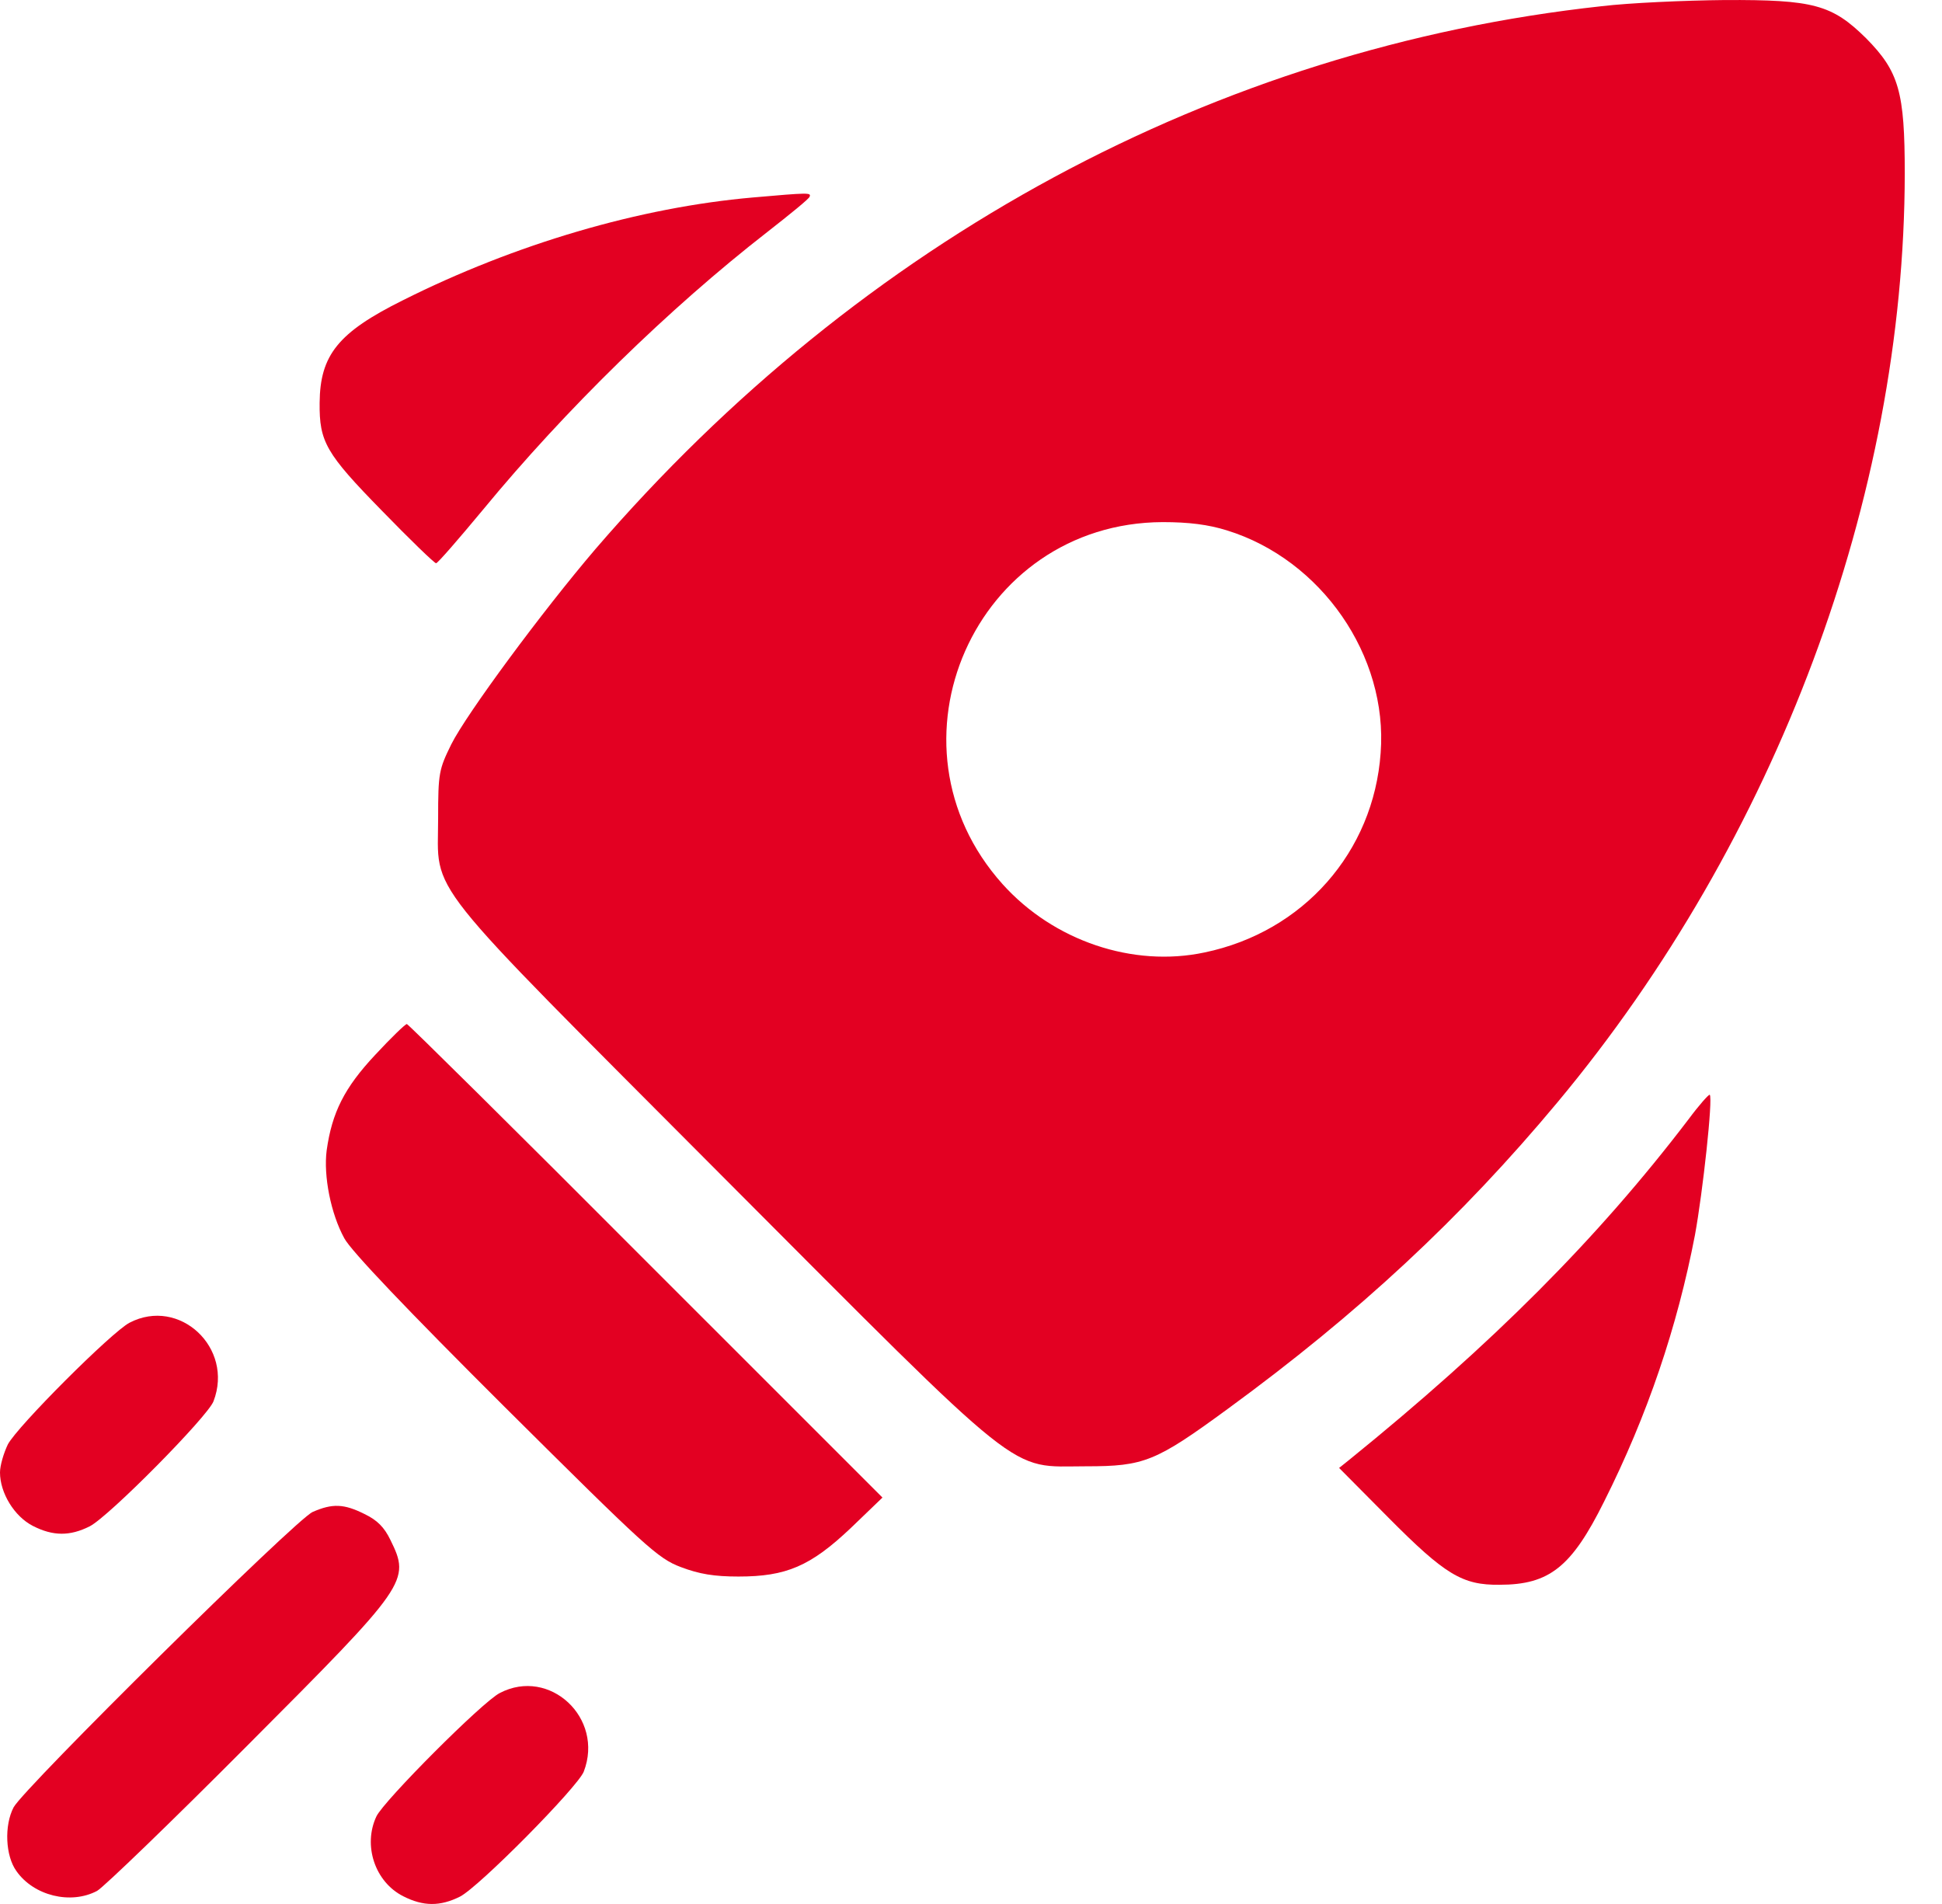 <svg width="51" height="50" viewBox="0 0 51 50" fill="none" xmlns="http://www.w3.org/2000/svg">
<path d="M42.06 0.163C31.936 1.265 22.634 6.289 15.633 14.424C14.24 16.055 12.252 18.746 11.852 19.545C11.528 20.204 11.506 20.301 11.506 21.49C11.506 23.543 10.966 22.851 18.95 30.868C27.042 38.981 26.448 38.506 28.523 38.506C30.046 38.506 30.348 38.387 32.25 36.993C35.664 34.498 38.365 31.991 40.904 28.945C46.651 22.052 50.011 13.052 50.022 4.56C50.022 2.41 49.871 1.881 49.007 1.005C48.11 0.12 47.624 -0.01 45.29 0.001C44.242 0.011 42.784 0.076 42.06 0.163ZM32.217 13.927C34.702 14.694 36.453 17.222 36.258 19.772C36.074 22.376 34.227 24.472 31.634 25.012C29.754 25.412 27.669 24.709 26.329 23.218C23.034 19.545 25.605 13.732 30.532 13.711C31.223 13.711 31.731 13.776 32.217 13.927Z" fill="#E30022"/>
<path d="M19.771 5.186C16.8 5.446 13.526 6.407 10.577 7.887C8.881 8.73 8.405 9.324 8.394 10.578C8.384 11.604 8.557 11.906 10.026 13.408C10.771 14.175 11.409 14.791 11.452 14.791C11.495 14.791 12.046 14.154 12.684 13.386C14.845 10.761 17.578 8.093 20.149 6.094C20.743 5.629 21.251 5.219 21.262 5.165C21.305 5.057 21.24 5.057 19.771 5.186Z" fill="#E30022"/>
<path d="M9.853 27.702C9.043 28.566 8.719 29.215 8.579 30.209C8.492 30.878 8.687 31.872 9.043 32.52C9.216 32.845 10.685 34.39 13.267 36.961C16.962 40.634 17.276 40.926 17.881 41.153C18.367 41.337 18.756 41.401 19.393 41.401C20.646 41.401 21.284 41.131 22.343 40.127L23.175 39.327L16.962 33.115C13.548 29.69 10.718 26.892 10.685 26.892C10.642 26.892 10.264 27.259 9.853 27.702Z" fill="#E30022"/>
<path d="M44.34 29.398C41.952 32.531 39.186 35.297 35.437 38.333L35.167 38.549L36.464 39.856C37.954 41.358 38.408 41.628 39.38 41.617C40.688 41.617 41.271 41.153 42.125 39.435C43.27 37.155 44.048 34.843 44.512 32.434C44.718 31.31 44.988 28.836 44.901 28.75C44.88 28.728 44.62 29.02 44.34 29.398Z" fill="#E30022"/>
<path d="M3.403 34.735C2.939 34.973 0.454 37.458 0.205 37.933C0.097 38.16 0 38.484 0 38.668C0 39.208 0.378 39.824 0.864 40.072C1.394 40.343 1.837 40.343 2.355 40.083C2.863 39.824 5.456 37.199 5.607 36.799C6.147 35.394 4.711 34.055 3.403 34.735Z" fill="#E30022"/>
<path d="M8.211 39.705C7.779 39.889 0.627 46.955 0.357 47.462C0.108 47.938 0.141 48.737 0.432 49.137C0.886 49.785 1.858 50.023 2.55 49.656C2.723 49.558 4.505 47.84 6.504 45.831C10.718 41.606 10.783 41.52 10.253 40.44C10.091 40.105 9.907 39.921 9.572 39.759C9.032 39.489 8.73 39.478 8.211 39.705Z" fill="#E30022"/>
<path d="M13.127 44.459C12.673 44.686 10.08 47.289 9.885 47.7C9.529 48.456 9.842 49.418 10.588 49.796C11.117 50.066 11.56 50.066 12.079 49.807C12.586 49.548 15.179 46.922 15.331 46.523C15.871 45.118 14.434 43.778 13.127 44.459Z" fill="#E30022"/>
</svg>
